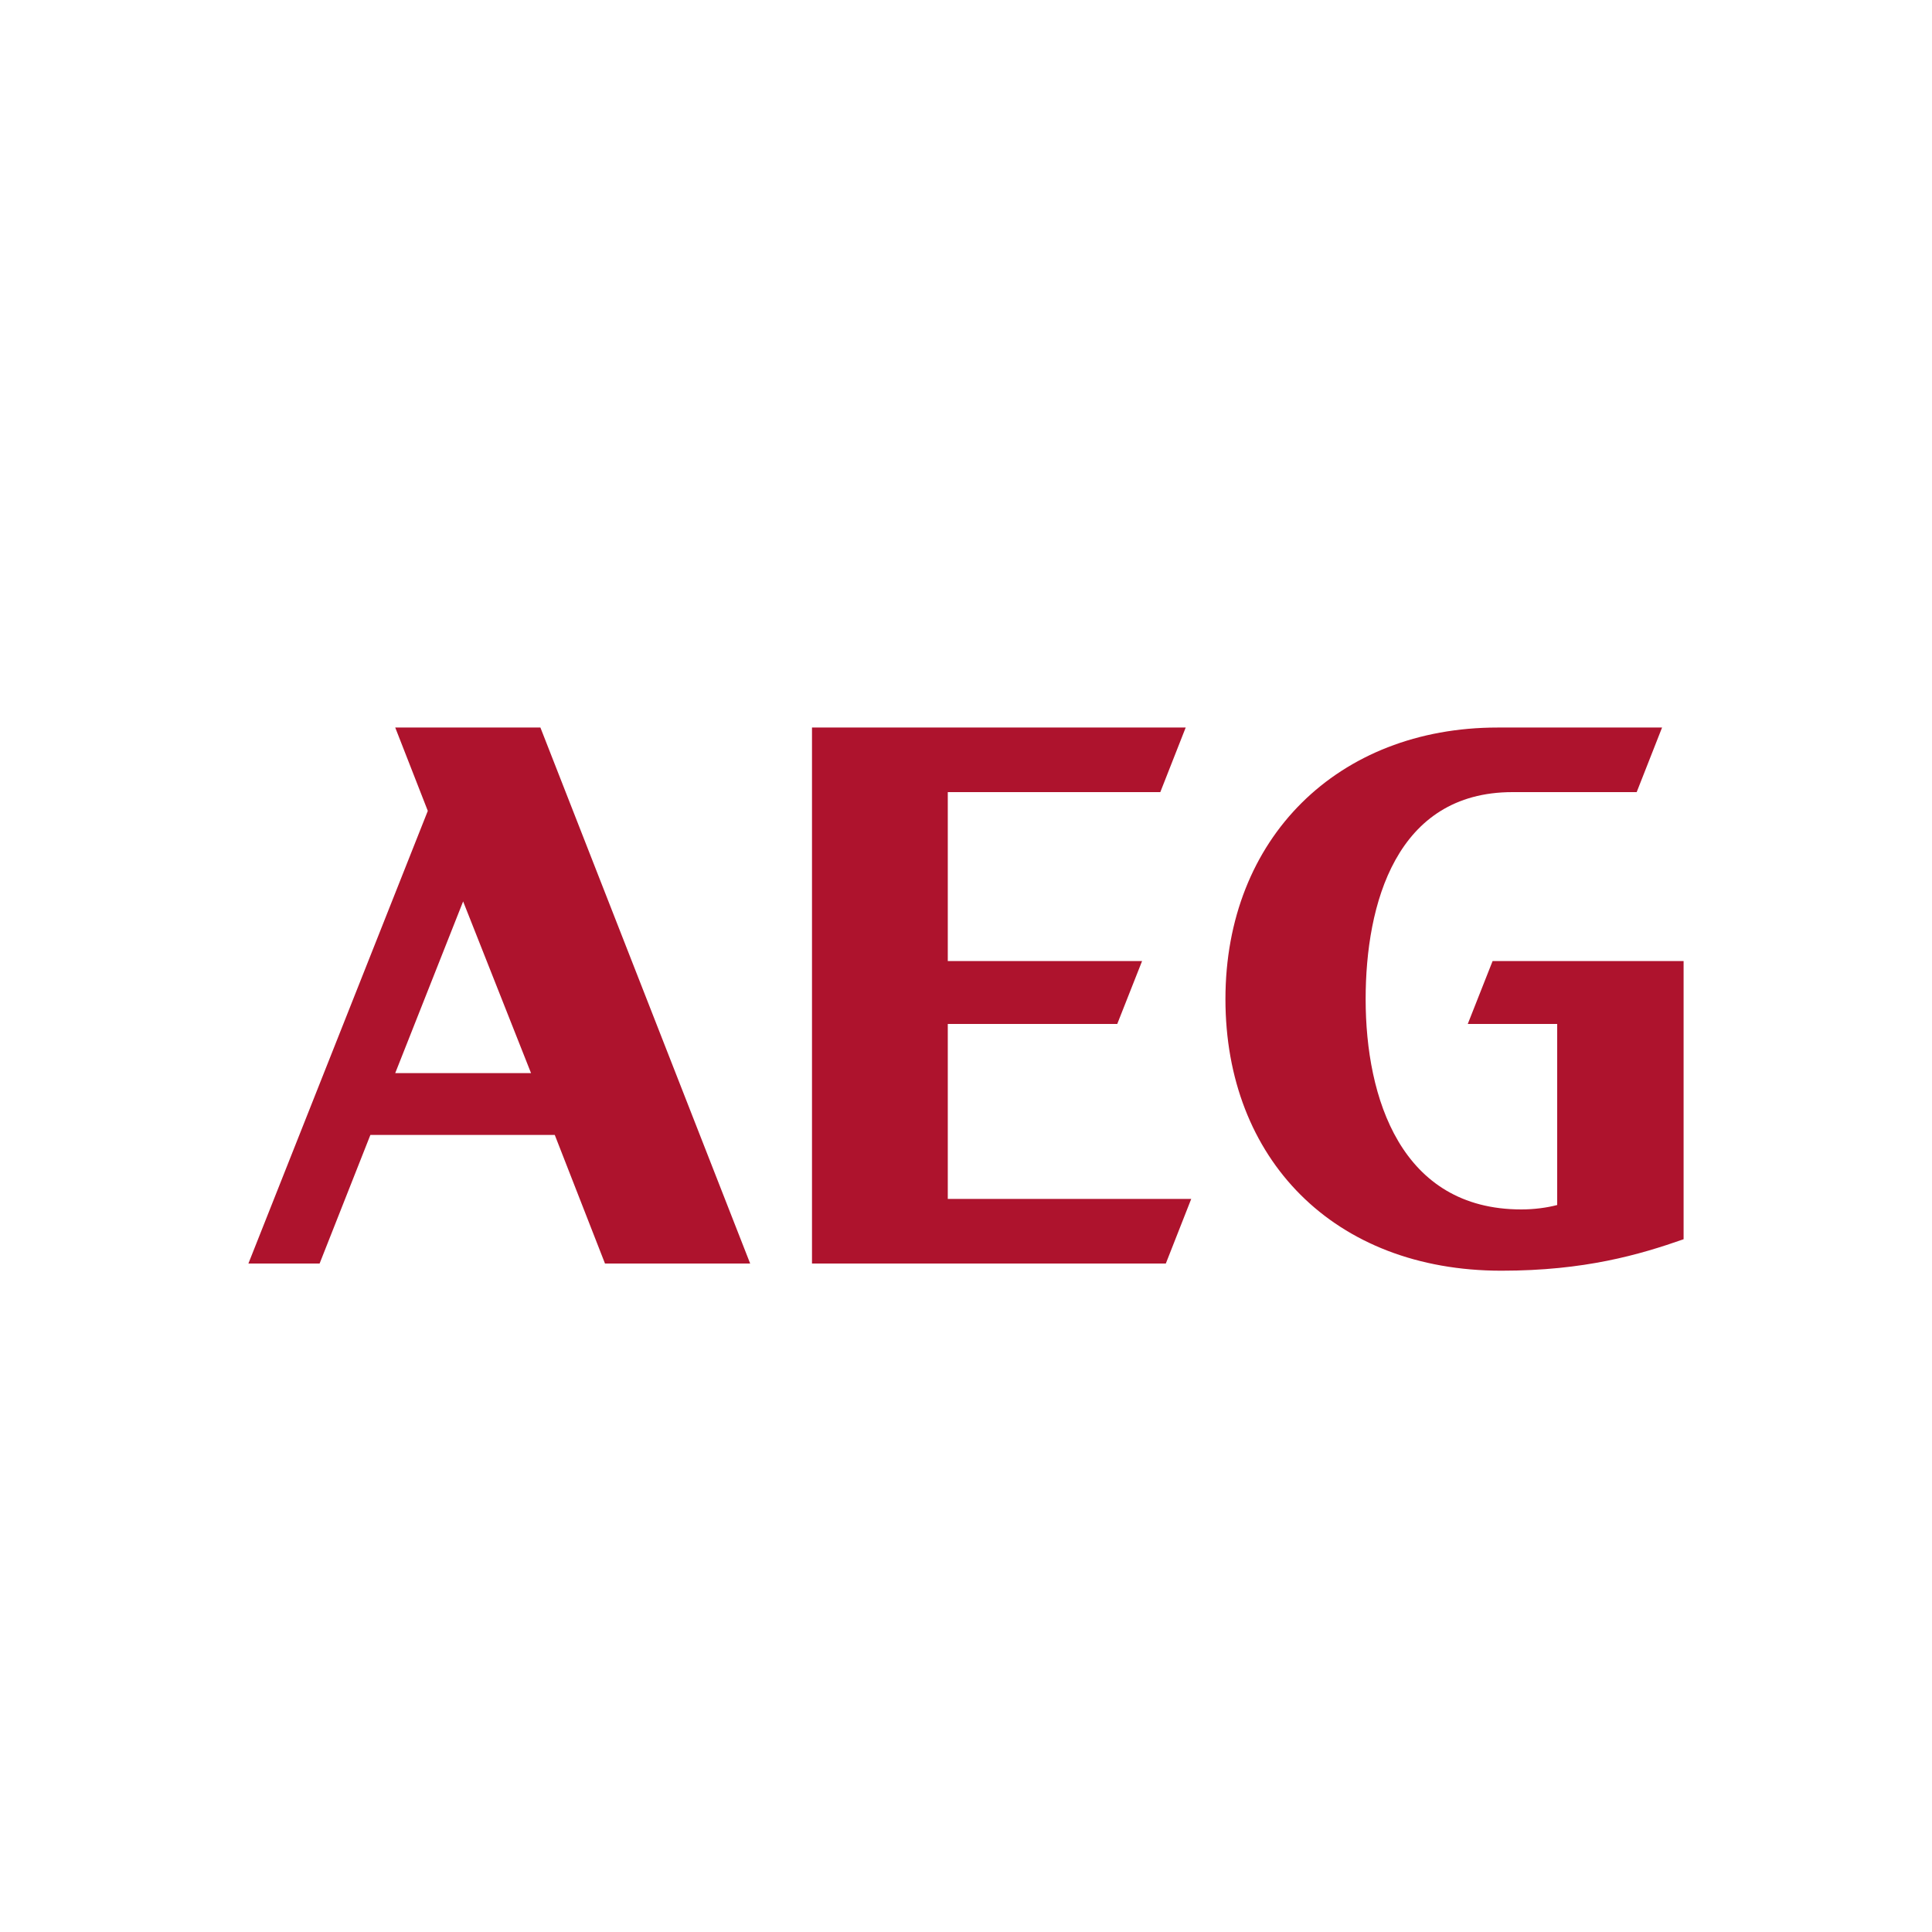 <?xml version="1.0" encoding="utf-8"?>
<svg version="1.2" baseProfile="tiny" id="AEG" xmlns="http://www.w3.org/2000/svg" xmlns:xlink="http://www.w3.org/1999/xlink"
	 x="0px" y="0px" width="350px" height="350px" viewBox="0 0 350 350" overflow="visible" xml:space="preserve">
<polygon fill="#AE132D" points="171.7,185.5 202.4,185.5 206.9,174.1 171.7,174.1 171.7,143.5 210.2,143.5 214.8,131.8 147.1,131.8 
	147.1,228.9 211.2,228.9 215.8,217.2 171.7,217.2 "/>
<path fill="#AE132D" d="M265.9,185.5h16.2v32.8c-1.9,0.5-4.2,0.8-6.5,0.8c-21.8,0-28.2-20.2-28.2-38.1c0-17.2,5.5-37.5,26.6-37.5
	h22.5l4.6-11.7h-29.8c-28.9,0-49.3,20-49.3,49.2c0,28.9,19.6,49.2,50,49.2c15.1,0,25-2.9,33-5.7v-50.4h-34.6L265.9,185.5z"/>
<polygon fill="#AE132D" points="97.9,131.8 71.6,131.8 77.5,146.9 45,228.9 57.9,228.9 67.1,205.6 83.3,205.6 83.3,194.4 
	71.6,194.4 83.9,163.3 96.2,194.4 83.3,194.4 83.3,205.6 100.5,205.6 109.6,228.9 135.9,228.9 "/>
</svg>
